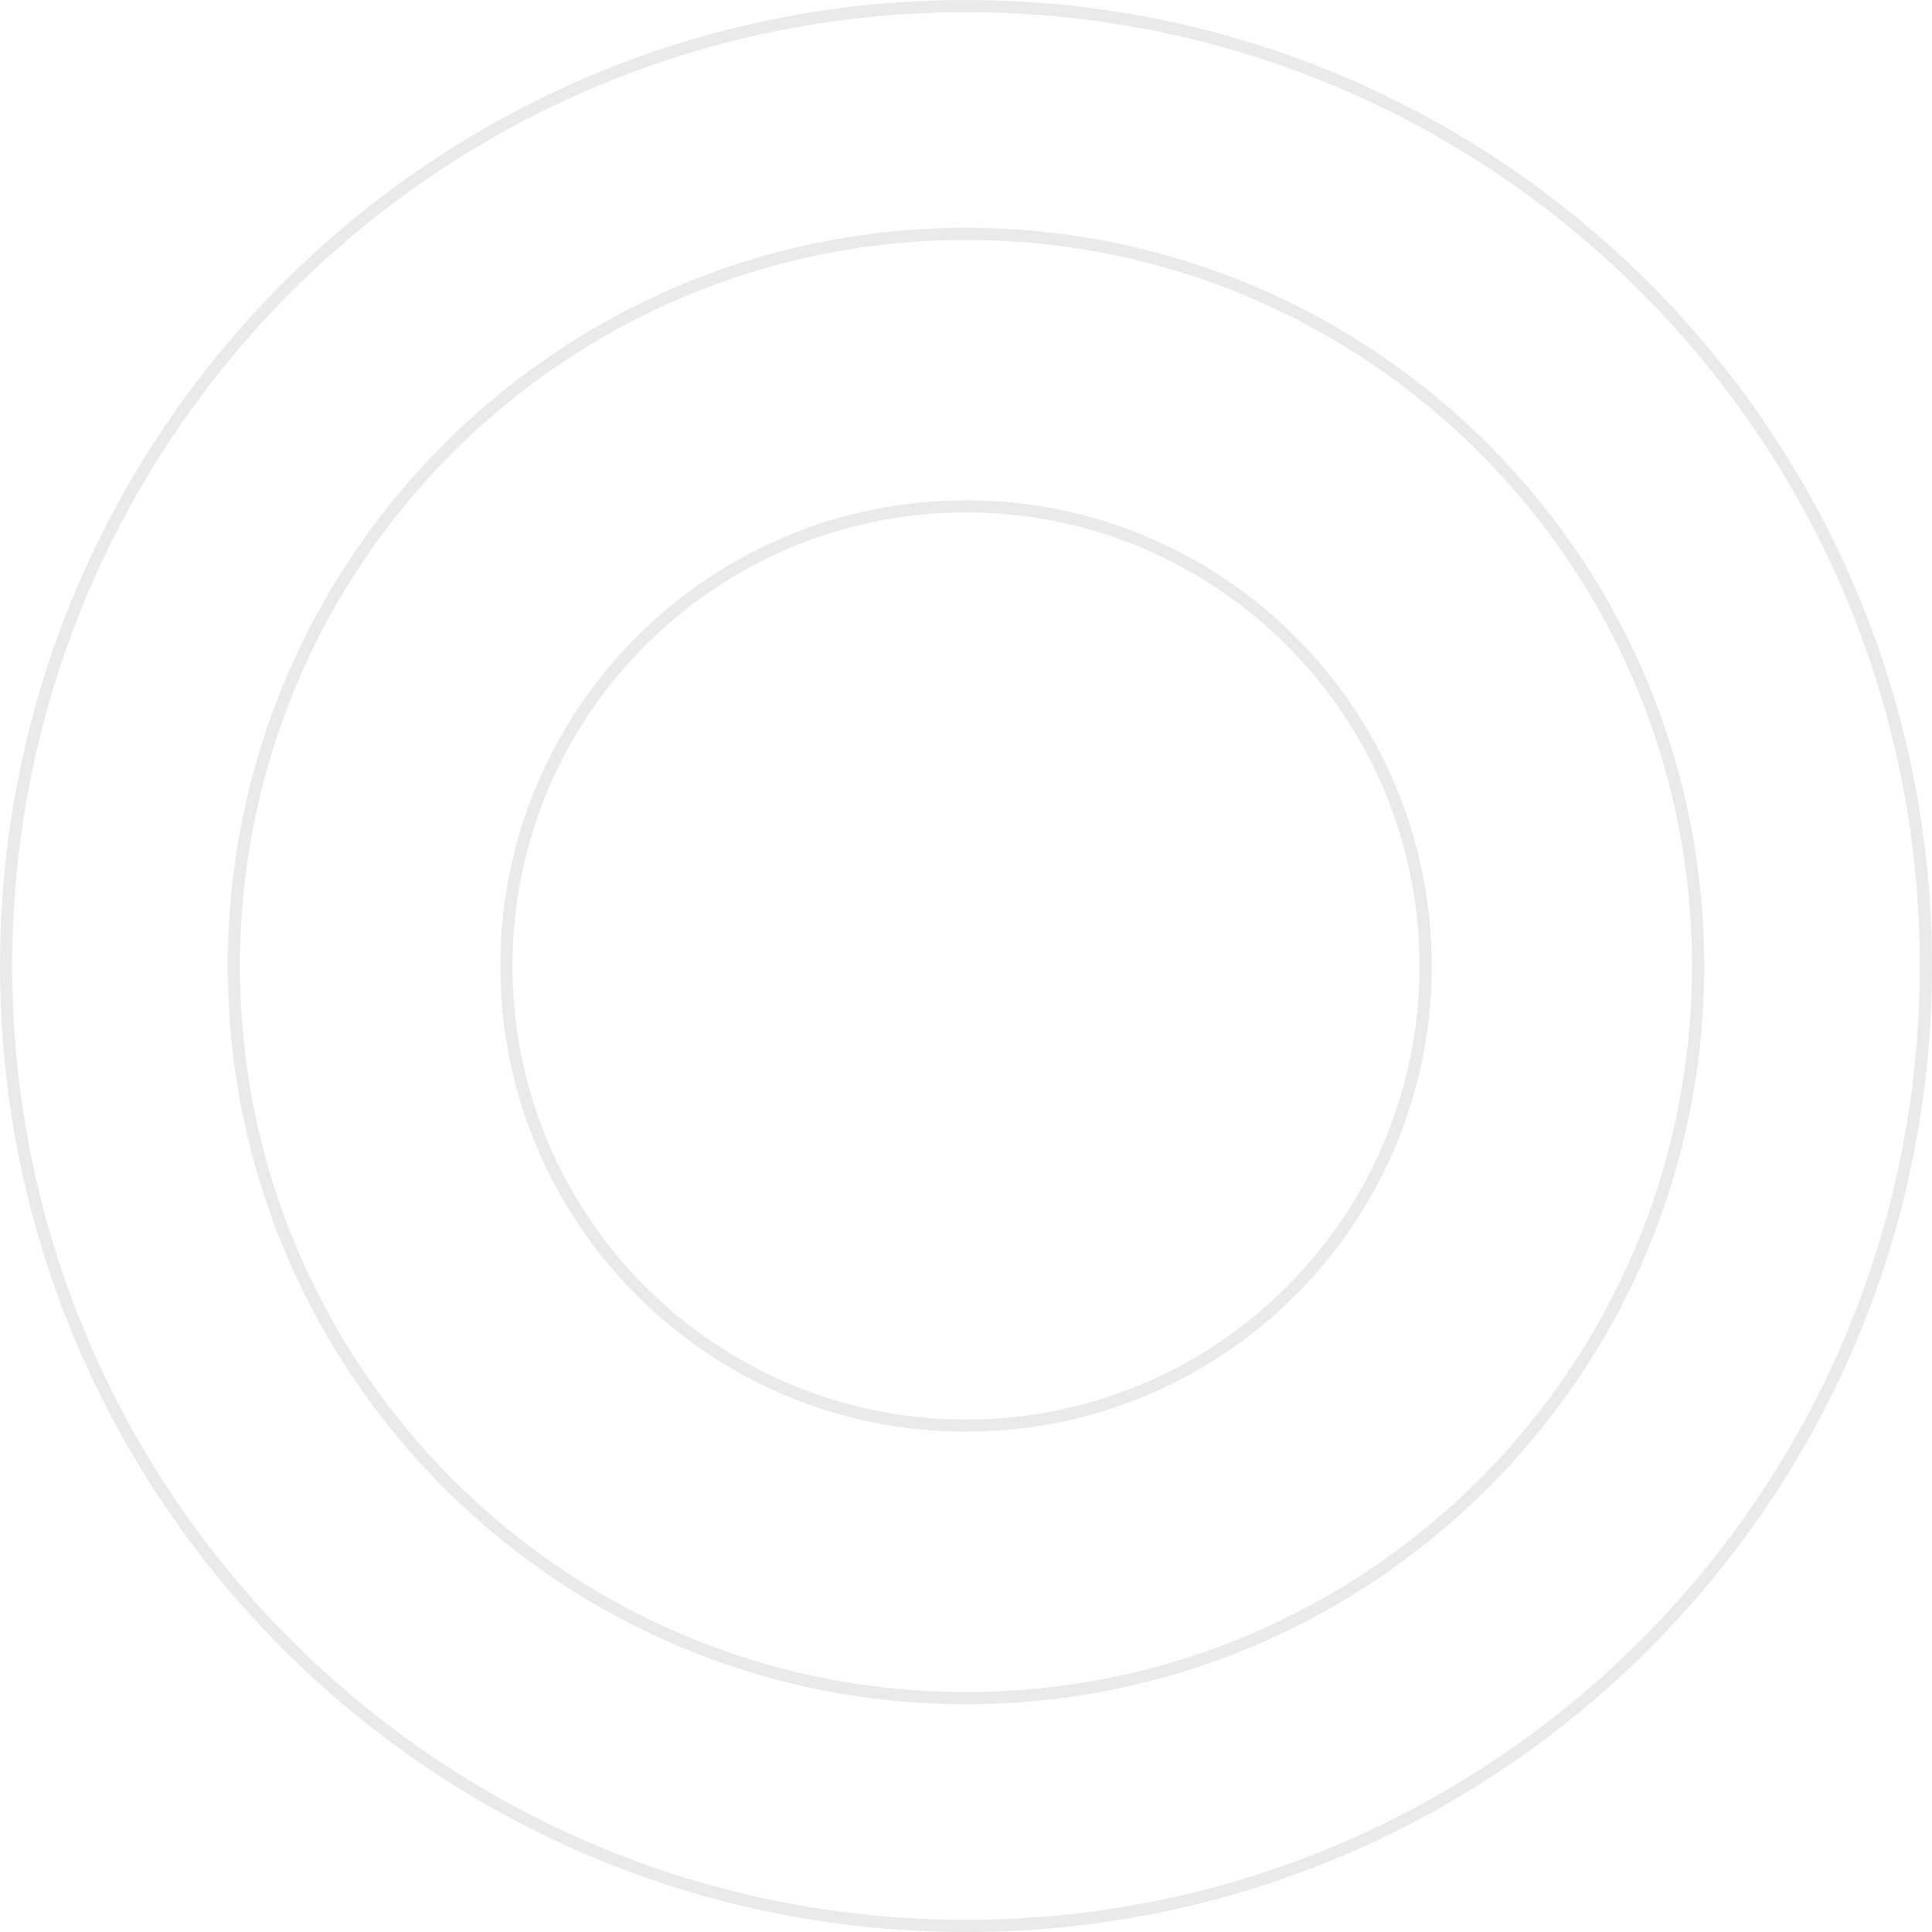<svg width="475" height="475" viewBox="0 0 475 475" fill="none" xmlns="http://www.w3.org/2000/svg">
<g opacity="0.1">
<path fill-rule="evenodd" clip-rule="evenodd" d="M237.5 472C367.011 472 472 367.011 472 237.5C472 107.989 367.011 3 237.5 3C107.989 3 3 107.989 3 237.5C3 367.011 107.989 472 237.5 472ZM237.5 475C368.668 475 475 368.668 475 237.5C475 106.332 368.668 0 237.5 0C106.332 0 0 106.332 0 237.5C0 368.668 106.332 475 237.5 475Z" fill="#2C2C2C"/>
<path fill-rule="evenodd" clip-rule="evenodd" d="M237.5 416C336.083 416 416 336.083 416 237.5C416 138.917 336.083 59 237.5 59C138.917 59 59 138.917 59 237.5C59 336.083 138.917 416 237.5 416ZM237.5 419C337.74 419 419 337.74 419 237.5C419 137.26 337.74 56 237.5 56C137.26 56 56 137.26 56 237.5C56 337.74 137.26 419 237.5 419Z" fill="#2C2C2C"/>
<path fill-rule="evenodd" clip-rule="evenodd" d="M237.5 349C299.08 349 349 299.08 349 237.5C349 175.92 299.08 126 237.5 126C175.92 126 126 175.92 126 237.5C126 299.08 175.92 349 237.5 349ZM237.5 352C300.737 352 352 300.737 352 237.5C352 174.263 300.737 123 237.5 123C174.263 123 123 174.263 123 237.5C123 300.737 174.263 352 237.5 352Z" fill="#2C2C2C"/>
</g>
</svg>

